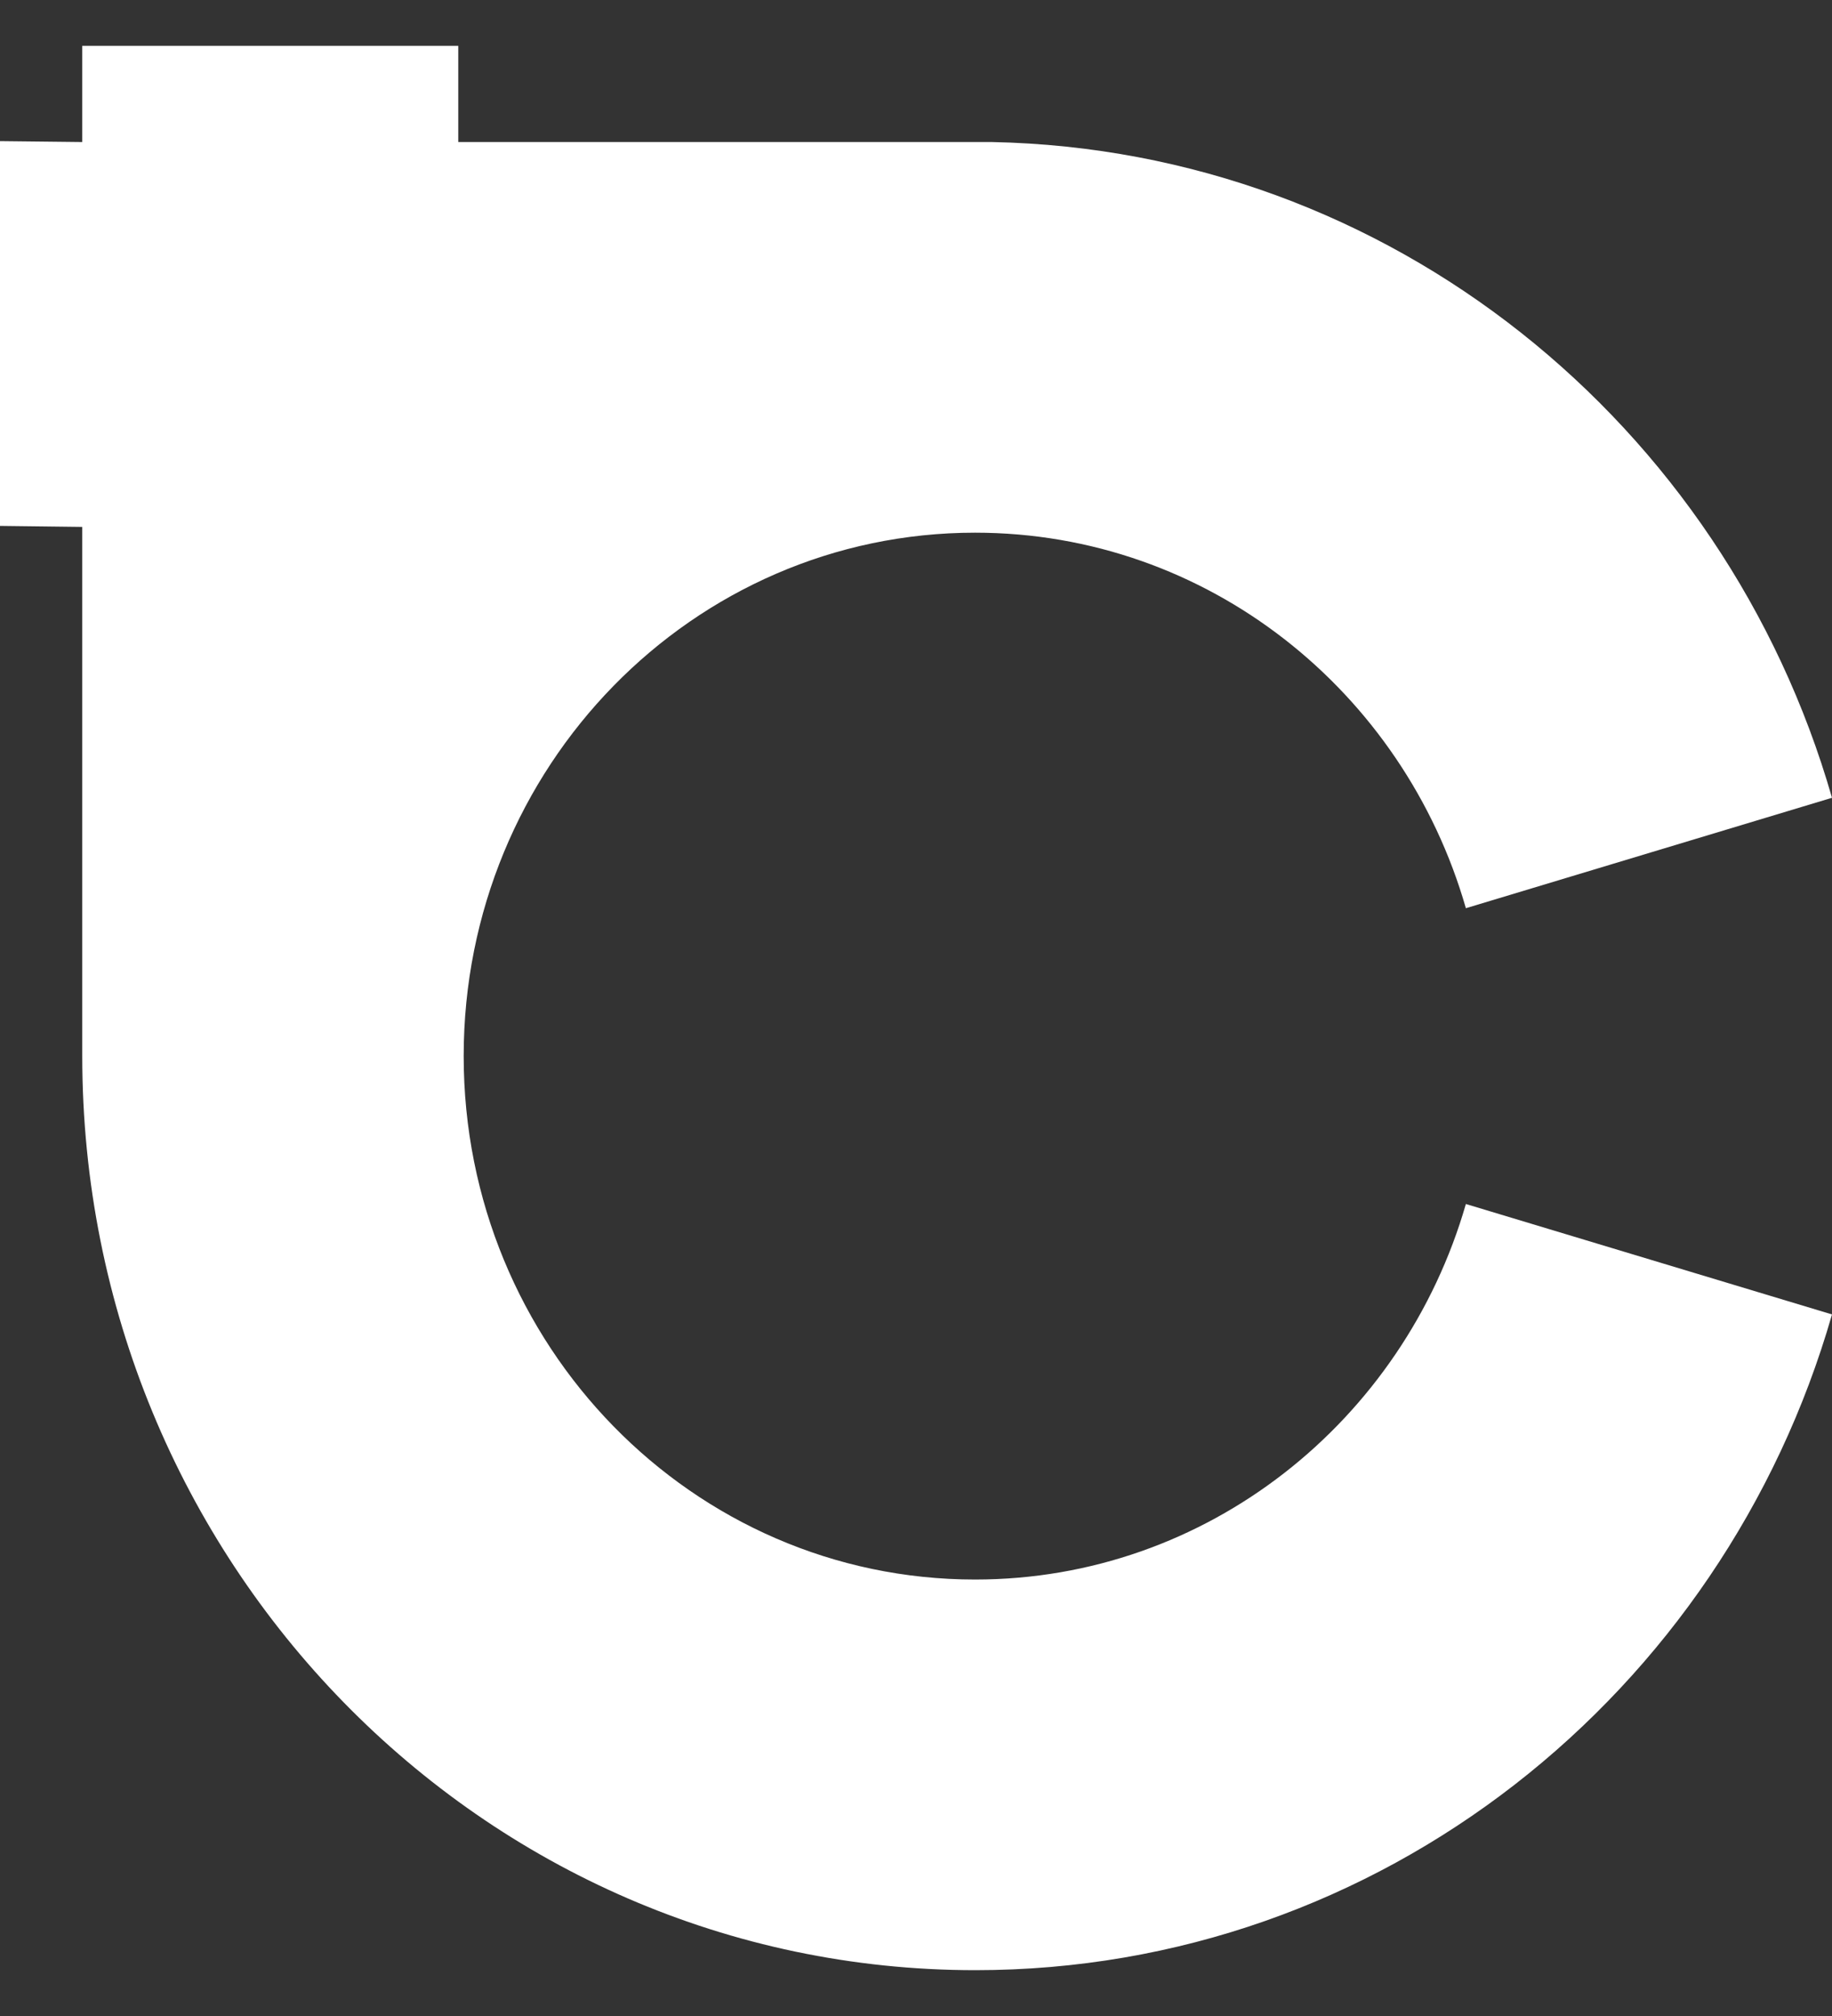 <svg width="20" height="22" viewBox="0 0 20 22" fill="none" xmlns="http://www.w3.org/2000/svg">
<rect x="0" y="0" width="20" height="22" fill="#333333" stroke="none"/>
<path d="M20 14.344C19.302 14.134 17.999 13.741 16.003 13.139C15.32 15.507 13.18 17.237 10.645 17.237C7.561 17.237 5.062 14.68 5.062 11.525C5.062 8.37 7.561 5.813 10.645 5.813C13.183 5.813 15.323 7.543 16.003 9.911L20 8.706C18.828 4.627 15.176 1.637 10.83 1.55H5.003V0.5H0.898V1.55L0 1.54V5.739L0.898 5.75V11.525C0.898 17.035 5.262 21.5 10.648 21.5C15.074 21.5 18.812 18.481 20 14.344Z" fill="white"/>
</svg>
